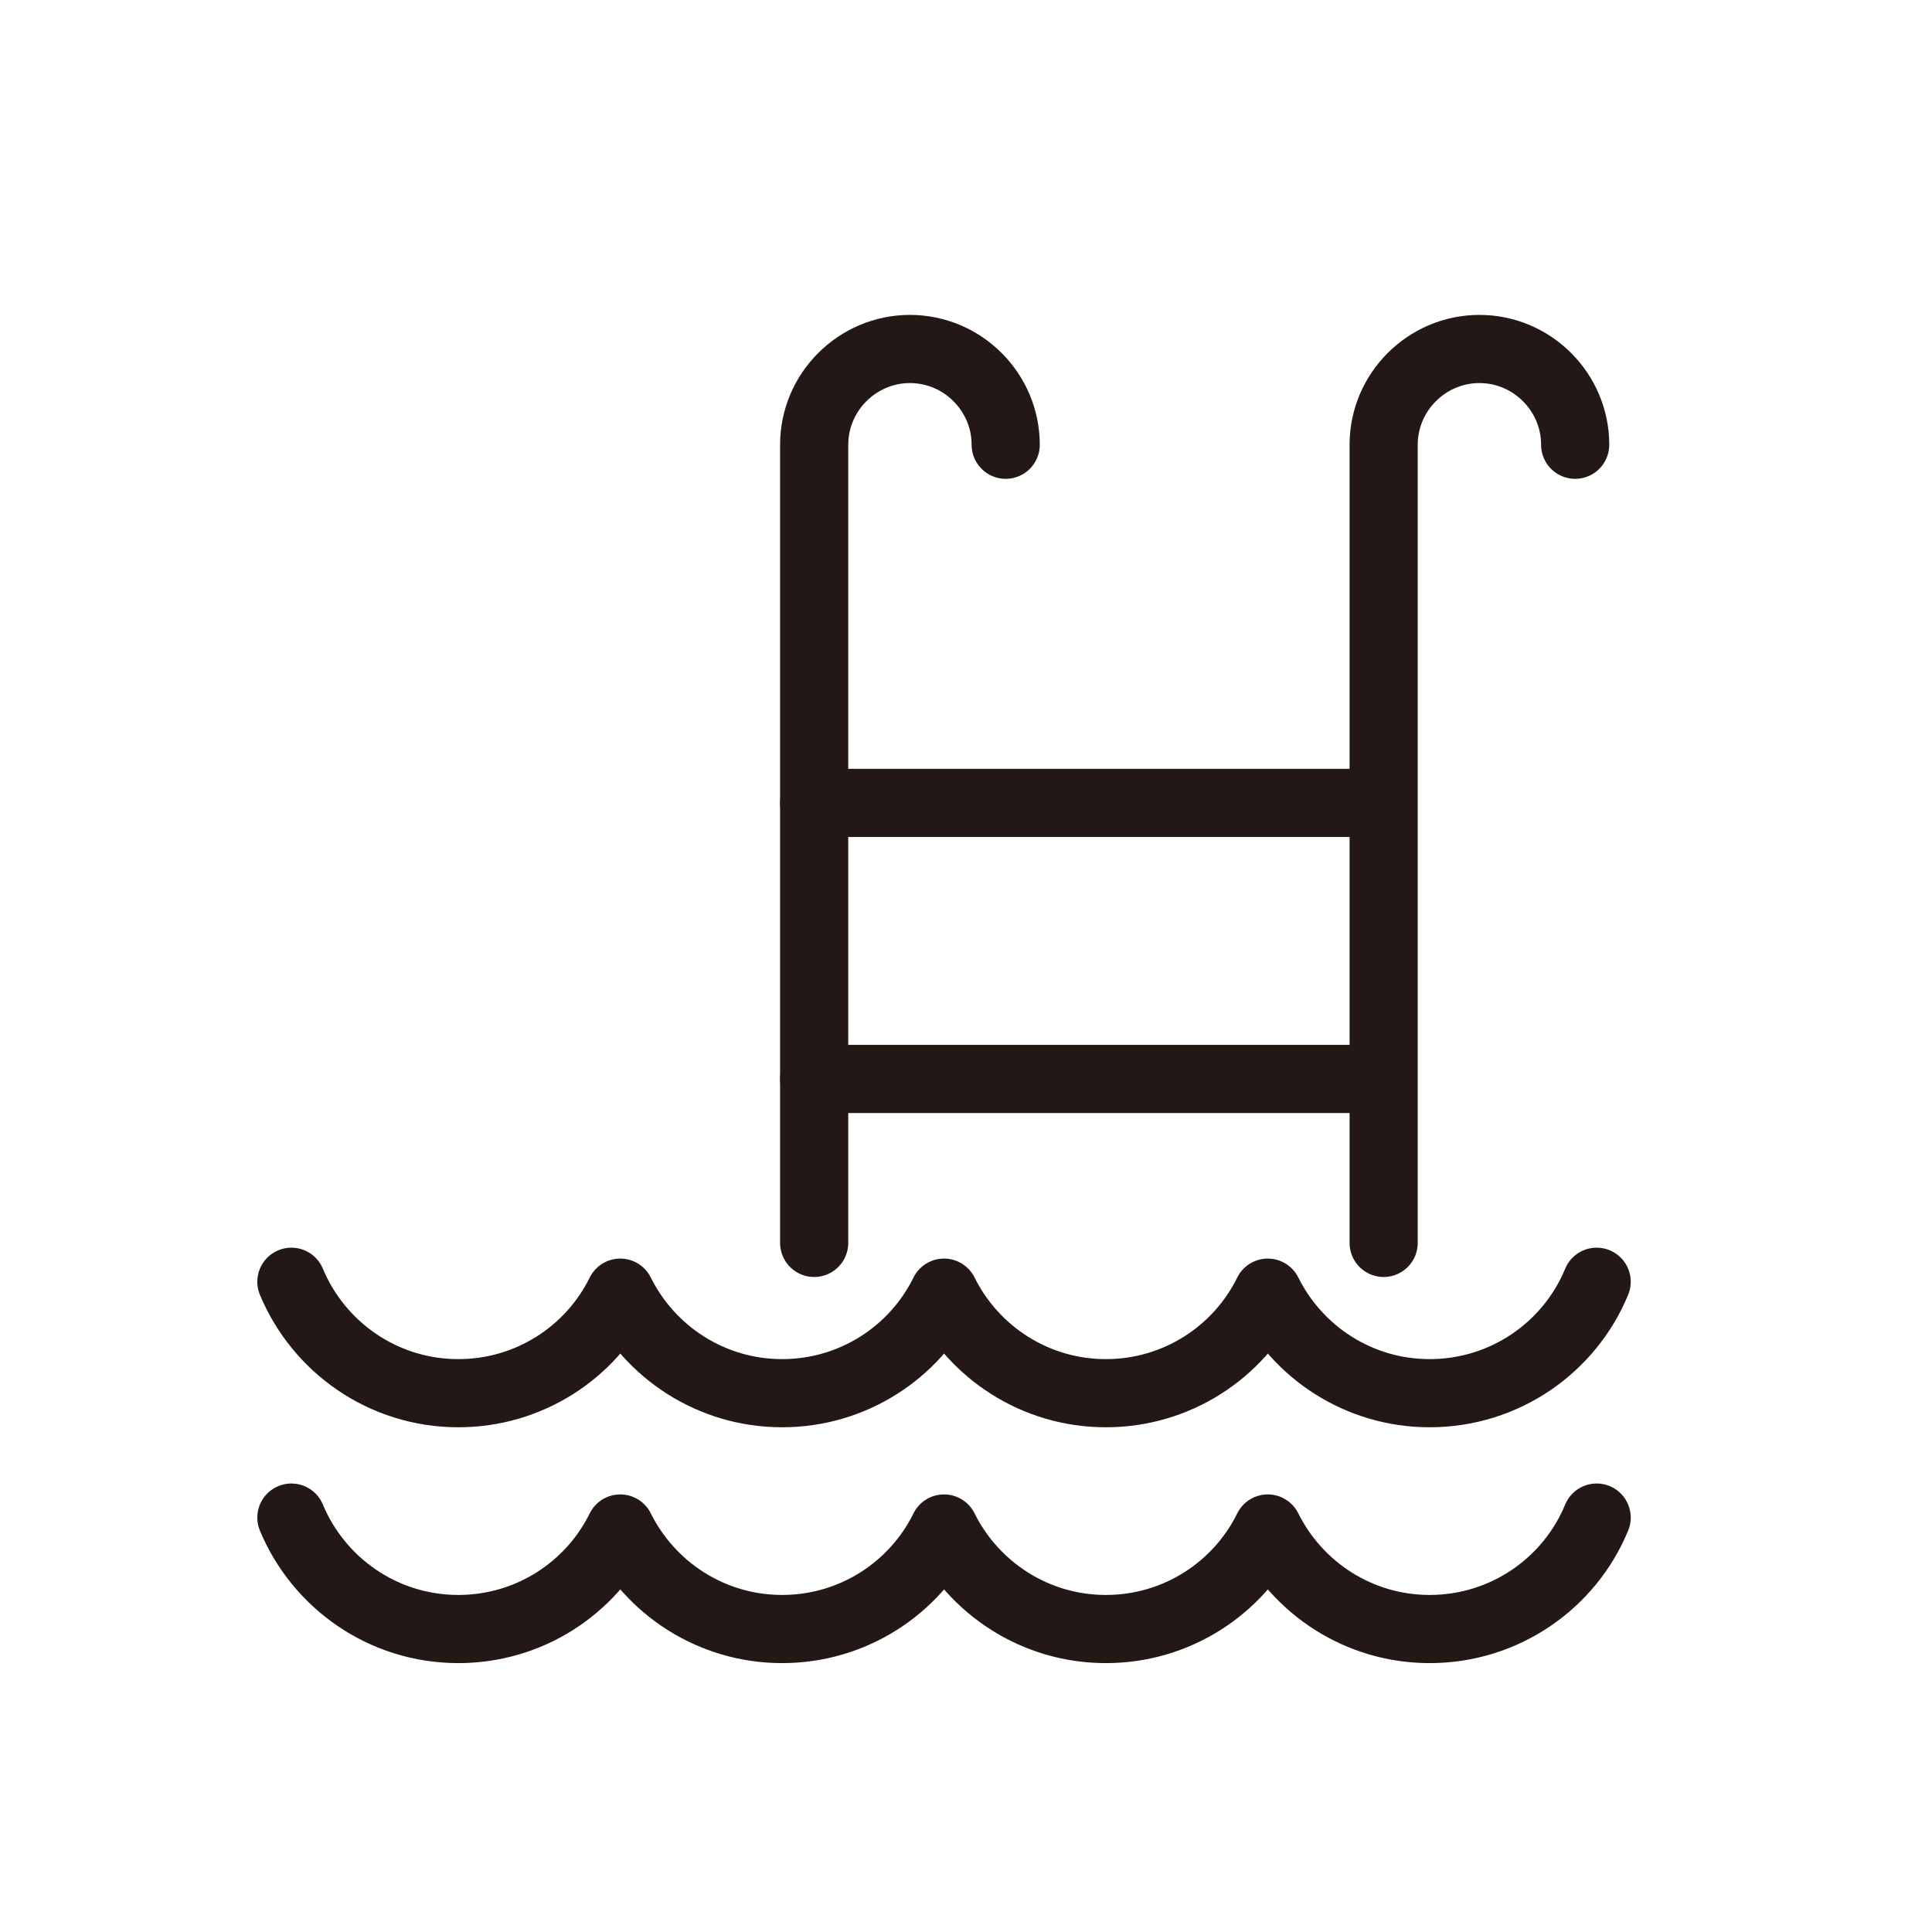 <?xml version="1.0" encoding="UTF-8"?><svg id="_レイヤー_1" xmlns="http://www.w3.org/2000/svg" viewBox="0 0 56.69 56.69"><defs><style>.cls-8-1{fill:none;stroke:#231815;stroke-linecap:round;stroke-linejoin:round;stroke-width:2px;}</style></defs><path class="cls-8-1 icon-stroke-type" d="m23.89,36.47V13.05c0-1.55,1.27-2.81,2.81-2.81h0c1.55,0,2.81,1.27,2.81,2.81"/><path class="cls-8-1 icon-stroke-type" d="m40.6,36.47V13.05c0-1.55,1.27-2.81,2.81-2.81h0c1.55,0,2.81,1.27,2.81,2.81"/><line class="cls-8-1 icon-stroke-type" x1="39.92" y1="23.56" x2="23.89" y2="23.56"/><line class="cls-8-1 icon-stroke-type" x1="39.92" y1="31.66" x2="23.89" y2="31.66"/><path class="cls-8-1 icon-stroke-type" d="m46.85,37.61c-.79,1.92-2.69,3.27-4.9,3.27-2.08,0-3.88-1.2-4.75-2.95-.86,1.75-2.67,2.95-4.75,2.95s-3.88-1.2-4.75-2.95c-.86,1.75-2.67,2.95-4.75,2.95s-3.88-1.2-4.75-2.95c-.86,1.75-2.67,2.95-4.75,2.95-2.21,0-4.1-1.35-4.9-3.27"/><path class="cls-8-1 icon-stroke-type" d="m46.85,44.53c-.79,1.92-2.69,3.27-4.9,3.27-2.08,0-3.88-1.2-4.75-2.95-.86,1.75-2.67,2.95-4.75,2.95-2.08,0-3.88-1.2-4.75-2.95-.86,1.75-2.67,2.95-4.75,2.95-2.08,0-3.88-1.2-4.75-2.95-.86,1.75-2.67,2.95-4.75,2.95-2.21,0-4.1-1.35-4.9-3.27"/></svg>